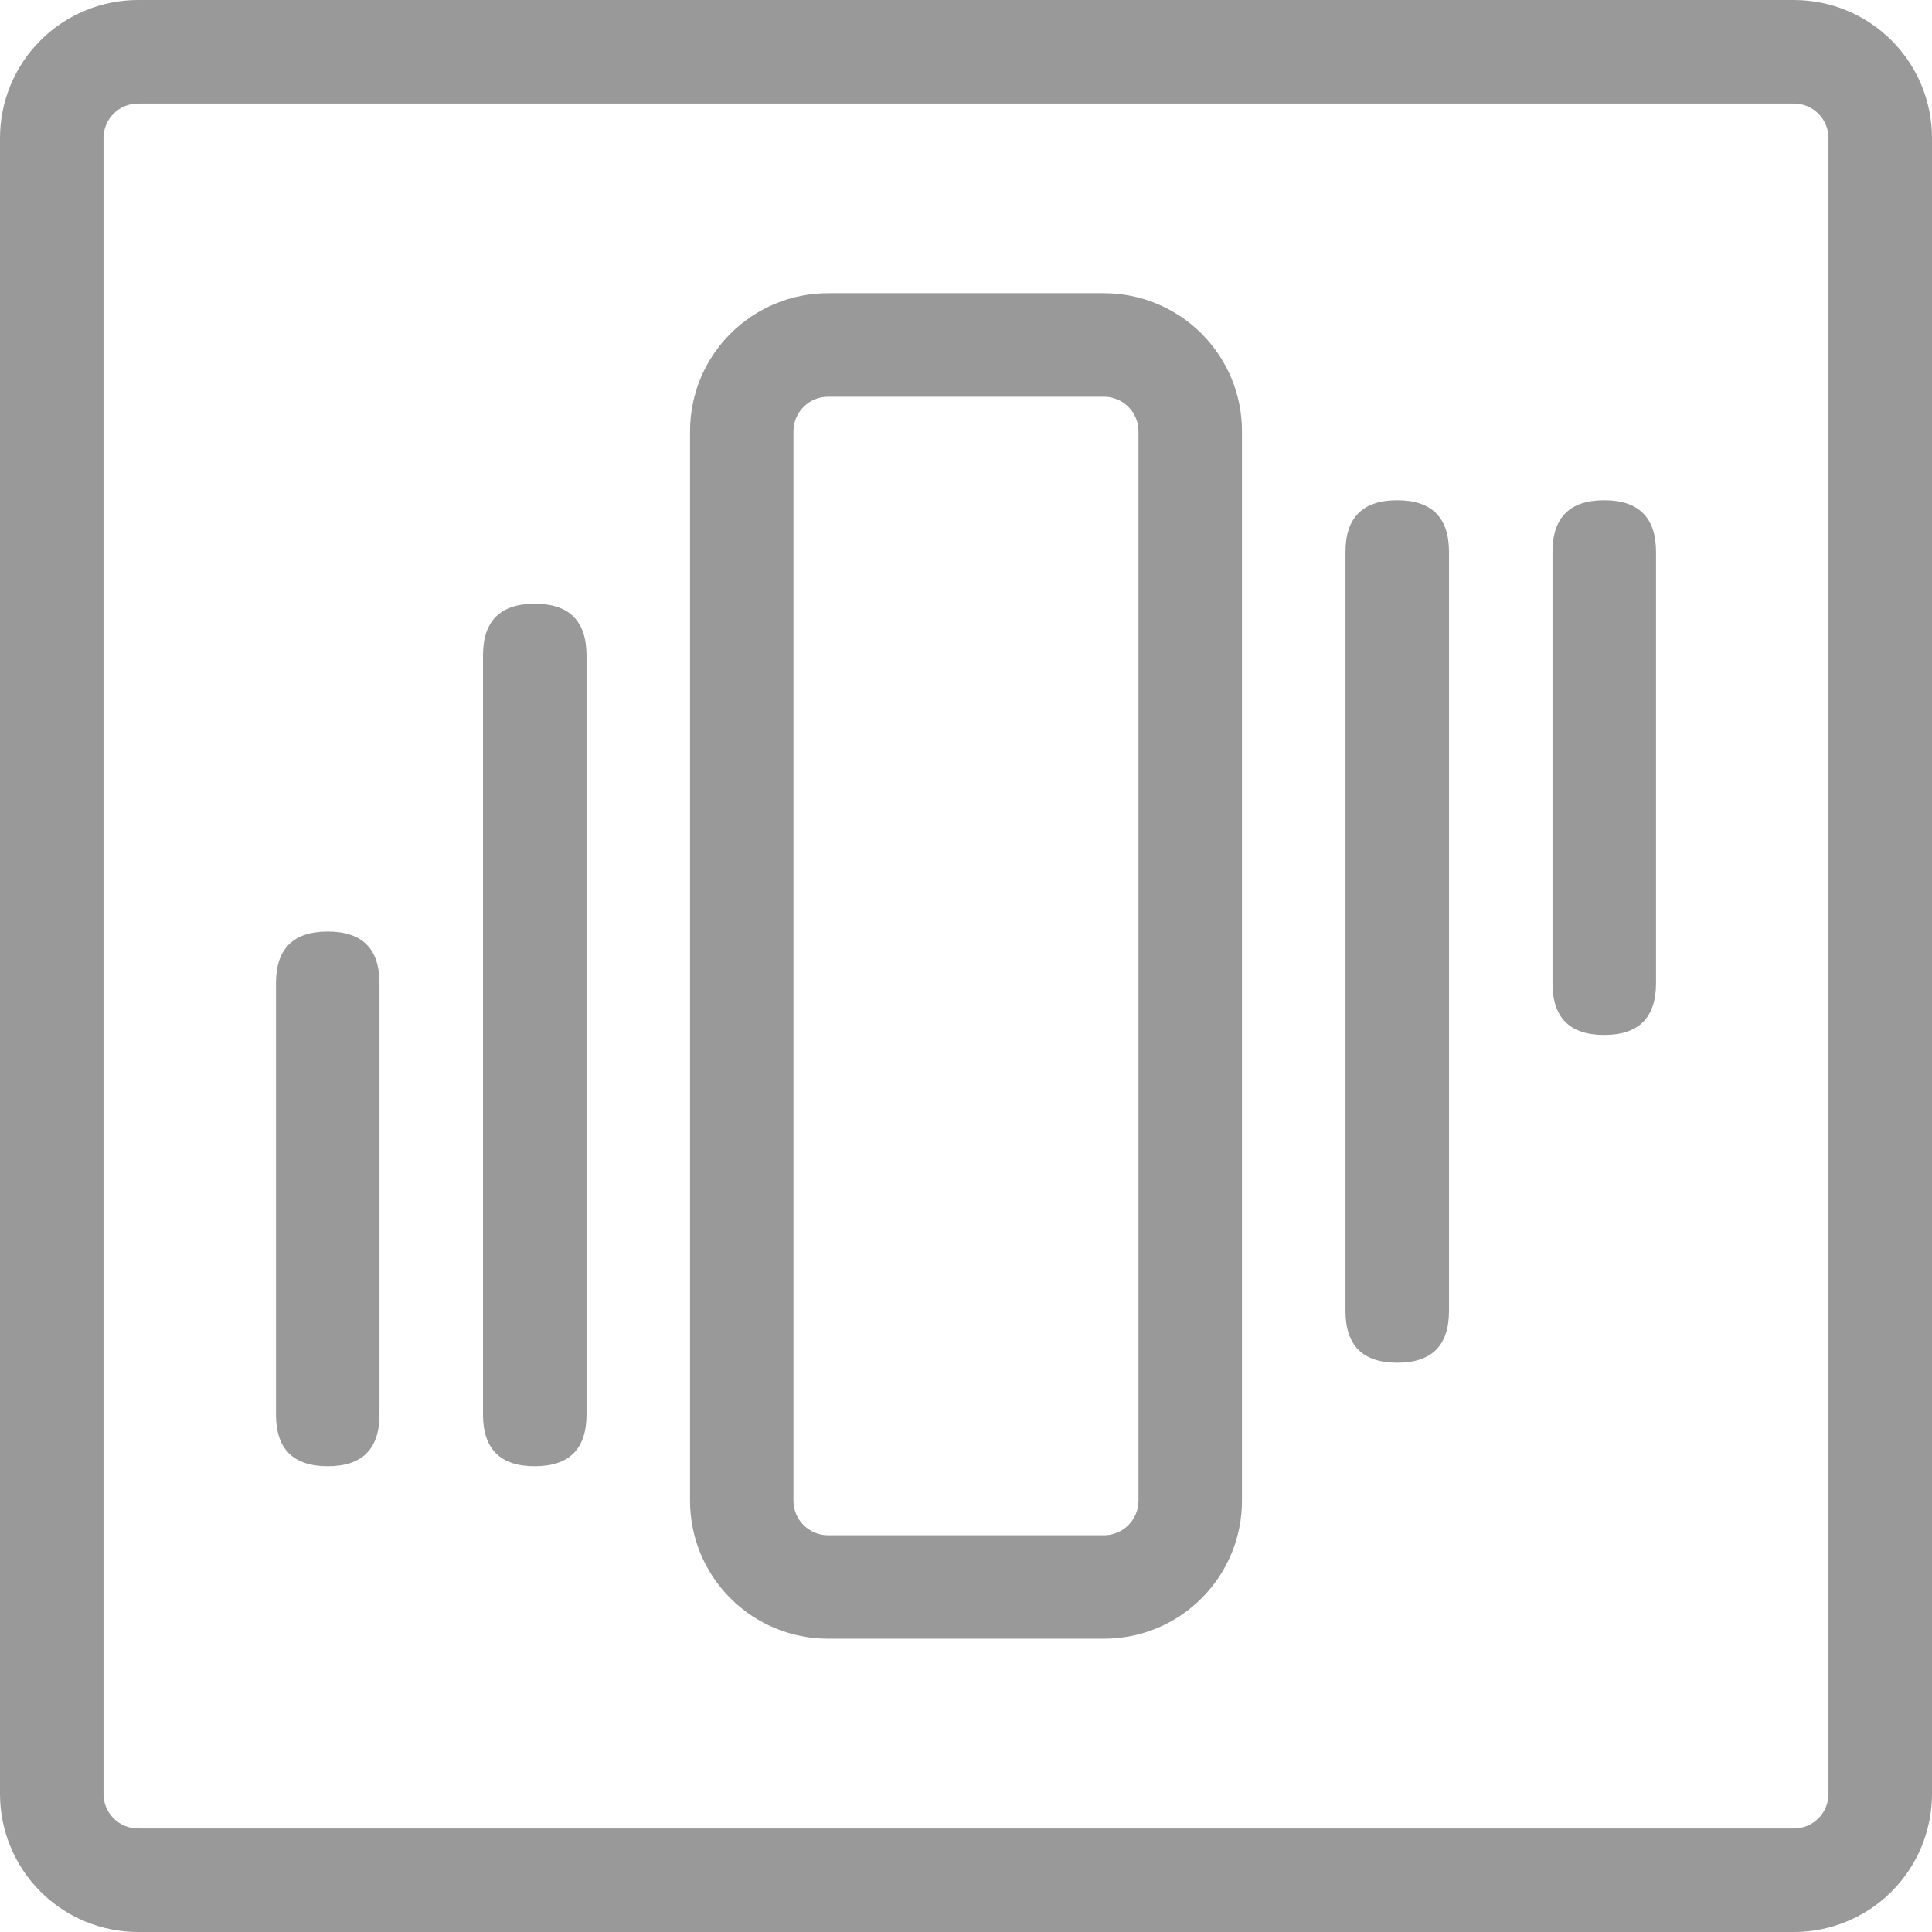 <svg width="26" height="26" viewBox="0 0 26 26" fill="none" xmlns="http://www.w3.org/2000/svg">
<path d="M1.857 0H24.143C24.635 0 25.108 0.196 25.456 0.544C25.804 0.892 26 1.365 26 1.857V24.143C26 24.635 25.804 25.108 25.456 25.456C25.108 25.804 24.635 26 24.143 26H1.857C1.365 26 0.892 25.804 0.544 25.456C0.196 25.108 0 24.635 0 24.143V1.857C0 1.365 0.196 0.892 0.544 0.544C0.892 0.196 1.365 0 1.857 0ZM1.857 1.393C1.734 1.393 1.616 1.442 1.529 1.529C1.442 1.616 1.393 1.734 1.393 1.857V24.143C1.393 24.266 1.442 24.384 1.529 24.471C1.616 24.558 1.734 24.607 1.857 24.607H24.143C24.266 24.607 24.384 24.558 24.471 24.471C24.558 24.384 24.607 24.266 24.607 24.143V1.857C24.607 1.734 24.558 1.616 24.471 1.529C24.384 1.442 24.266 1.393 24.143 1.393H1.857Z" fill="#999999"/>
<path d="M11.143 3.946H14.857C15.35 3.946 15.822 4.142 16.17 4.49C16.519 4.839 16.714 5.311 16.714 5.803V20.196C16.714 20.689 16.519 21.161 16.17 21.509C15.822 21.858 15.35 22.053 14.857 22.053H11.143C10.65 22.053 10.178 21.858 9.83 21.509C9.481 21.161 9.286 20.689 9.286 20.196V5.803C9.286 5.311 9.481 4.839 9.83 4.49C10.178 4.142 10.65 3.946 11.143 3.946ZM10.678 5.803V20.196C10.678 20.319 10.727 20.438 10.815 20.525C10.902 20.612 11.02 20.661 11.143 20.661H14.857C14.98 20.661 15.098 20.612 15.185 20.525C15.272 20.438 15.321 20.319 15.321 20.196V5.803C15.321 5.68 15.272 5.562 15.185 5.475C15.098 5.388 14.98 5.339 14.857 5.339H11.143C11.02 5.339 10.902 5.388 10.815 5.475C10.727 5.562 10.678 5.68 10.678 5.803Z" fill="#999999"/>
<path d="M7.196 8.125C7.661 8.125 7.893 8.357 7.893 8.821V19.036C7.893 19.5 7.661 19.732 7.196 19.732C6.732 19.732 6.5 19.5 6.5 19.036V8.821C6.5 8.357 6.732 8.125 7.196 8.125Z" fill="#999999"/>
<path d="M18.804 6.732C19.268 6.732 19.5 6.964 19.5 7.428V17.643C19.5 18.107 19.268 18.339 18.804 18.339C18.339 18.339 18.107 18.107 18.107 17.643V7.428C18.107 6.964 18.339 6.732 18.804 6.732Z" fill="#999999"/>
<path d="M21.589 6.732C22.053 6.732 22.286 6.964 22.286 7.428V13.232C22.286 13.696 22.053 13.928 21.589 13.928C21.125 13.928 20.893 13.696 20.893 13.232V7.428C20.893 6.964 21.125 6.732 21.589 6.732Z" fill="#999999"/>
<path d="M4.411 12.536C4.875 12.536 5.107 12.768 5.107 13.232V19.036C5.107 19.5 4.875 19.732 4.411 19.732C3.946 19.732 3.714 19.5 3.714 19.036V13.232C3.714 12.768 3.946 12.536 4.411 12.536Z" fill="#999999"/>
</svg>
